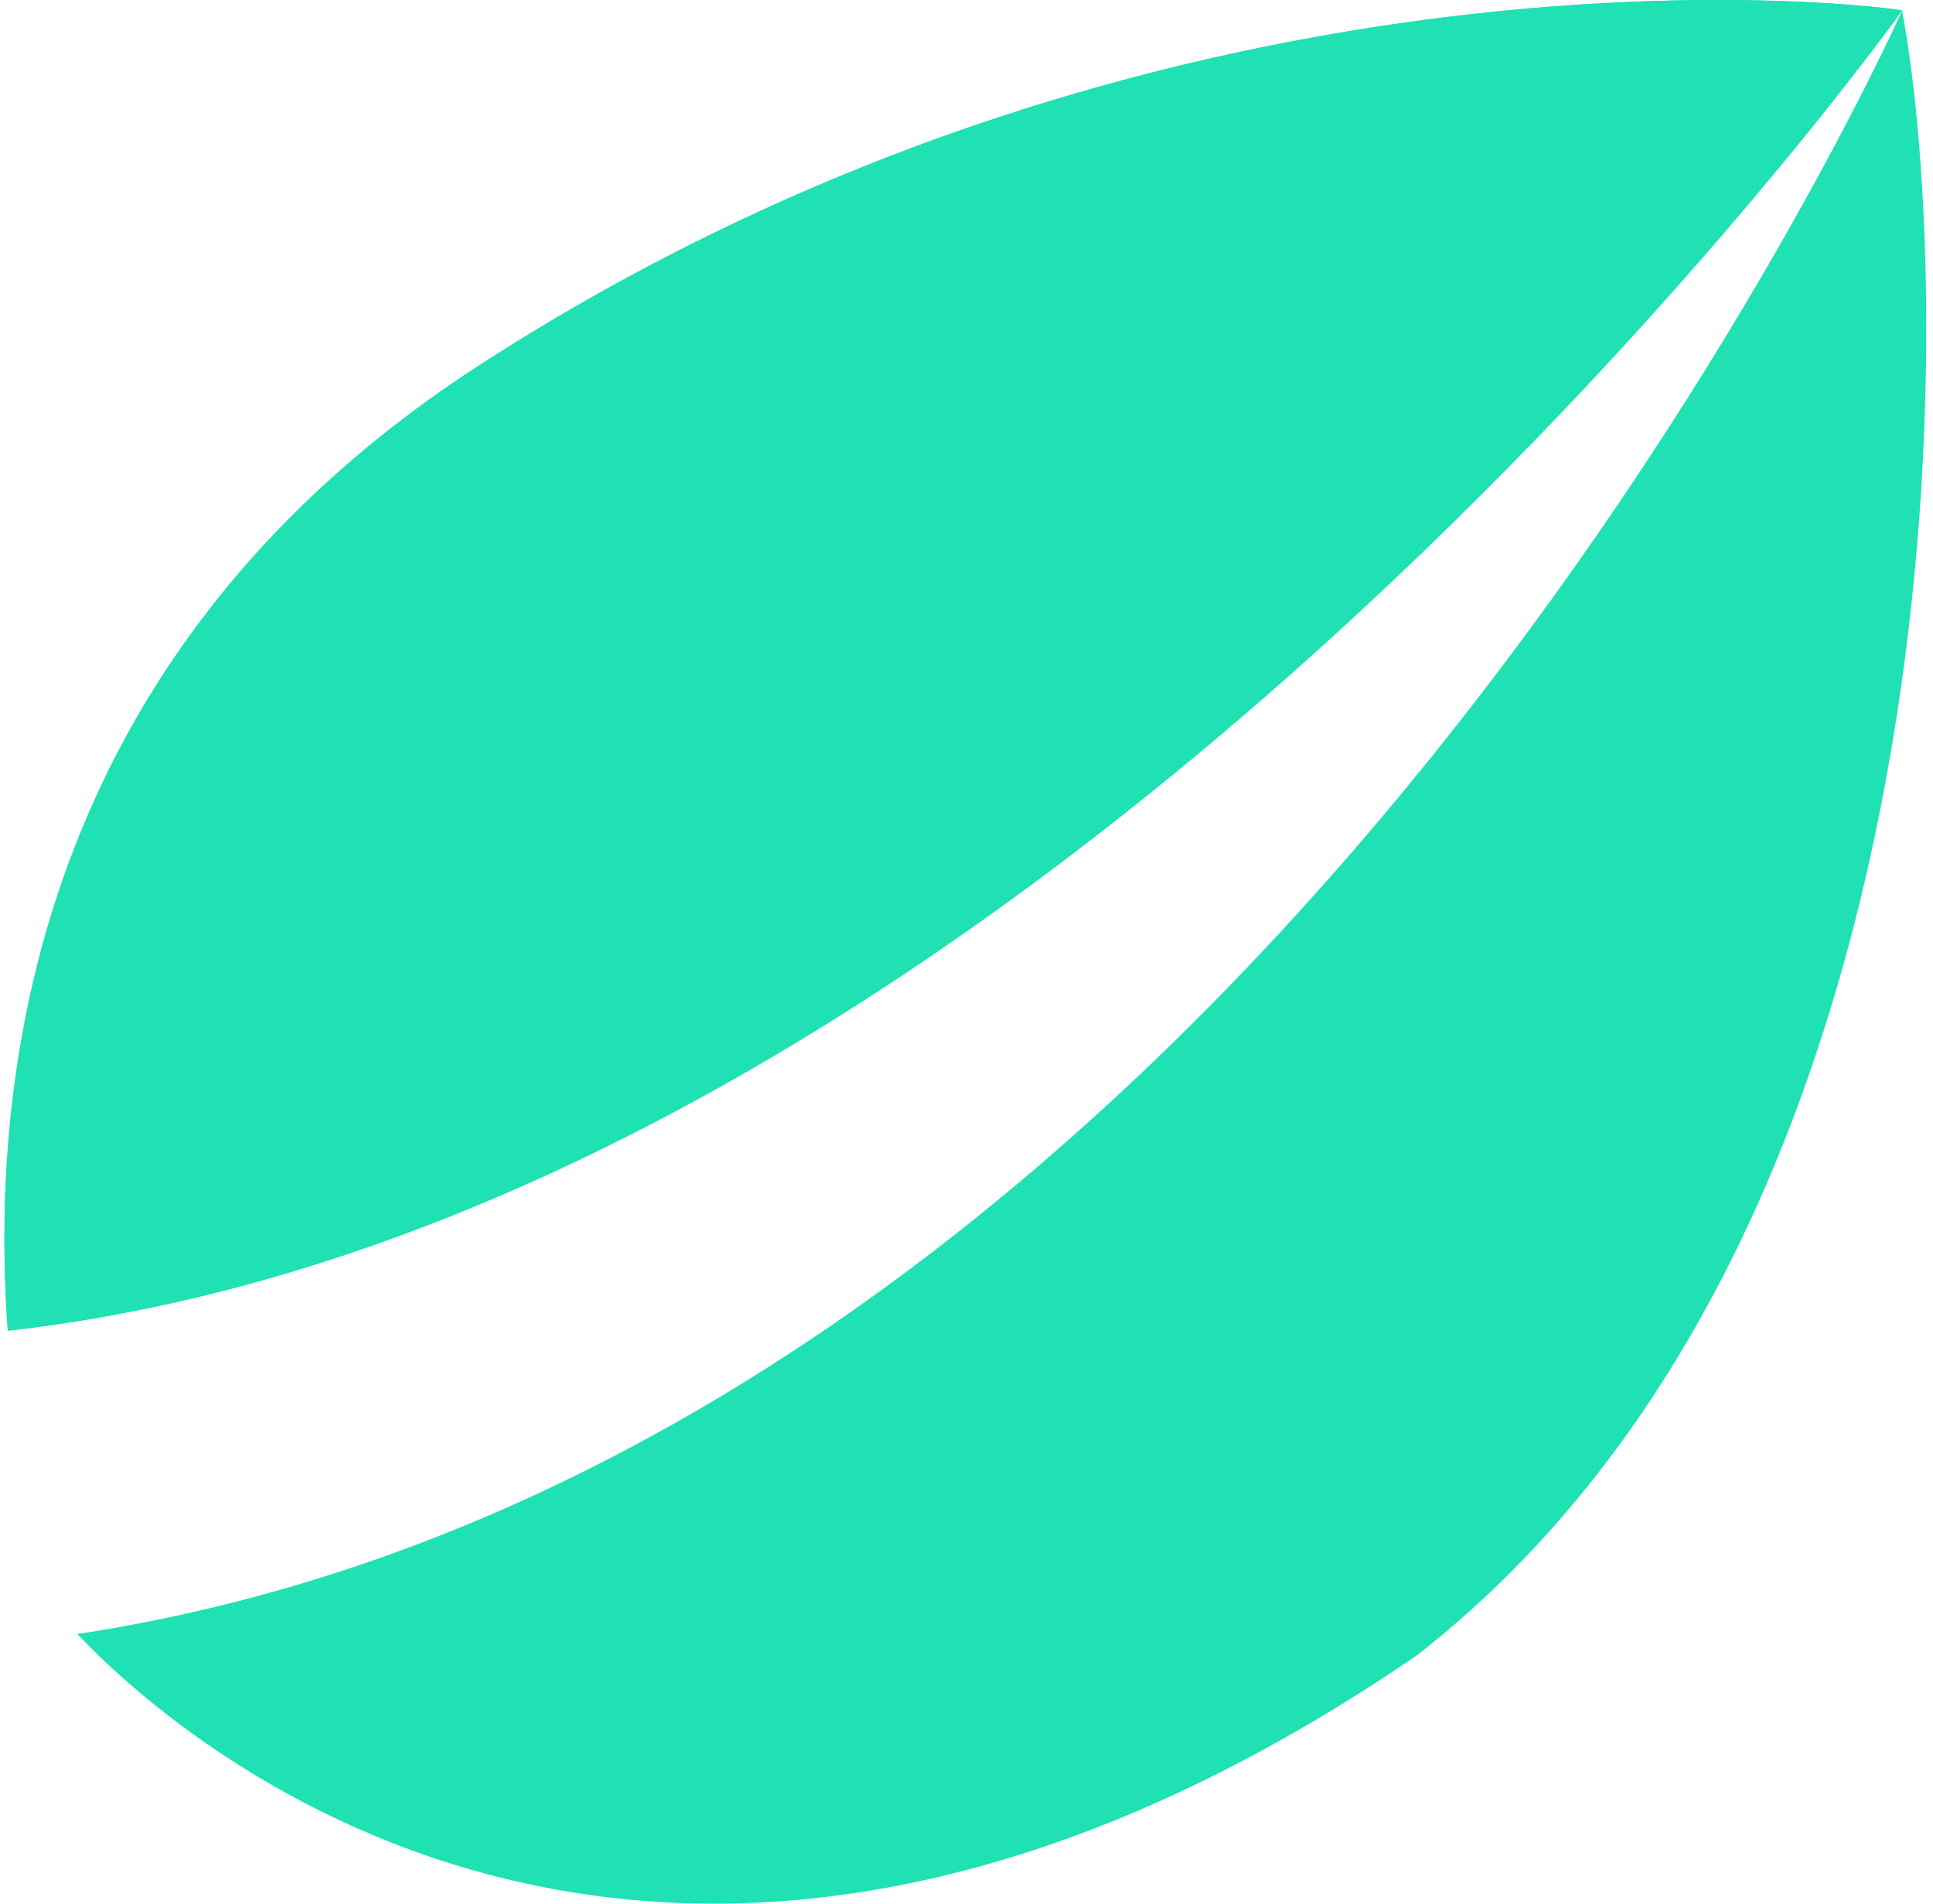 <svg xmlns="http://www.w3.org/2000/svg" fill="none" viewBox="0 0 260 256"><path fill="#1FE1B4" d="M10.397 219.742c11.905 12.626 77.373 73.123 180.124 2.908 74.316-57.862 72.452-183.305 65.318-221.209-2.485 5.518-88.707 194.515-245.442 218.301M255.839 1.416c-.919-.372-96.511-13.396-191.01 47.473C6.147 86.67-1.633 141.996 1.051 178.955 138.425 163.495 252.708 5.765 255.84 1.416"/><path fill="#1FE1B4" d="M255.839 1.416c-.919-.372-96.511-13.396-191.01 47.473C6.147 86.67-1.633 141.996 1.051 178.955 138.425 163.495 252.708 5.765 255.84 1.416"/></svg>
